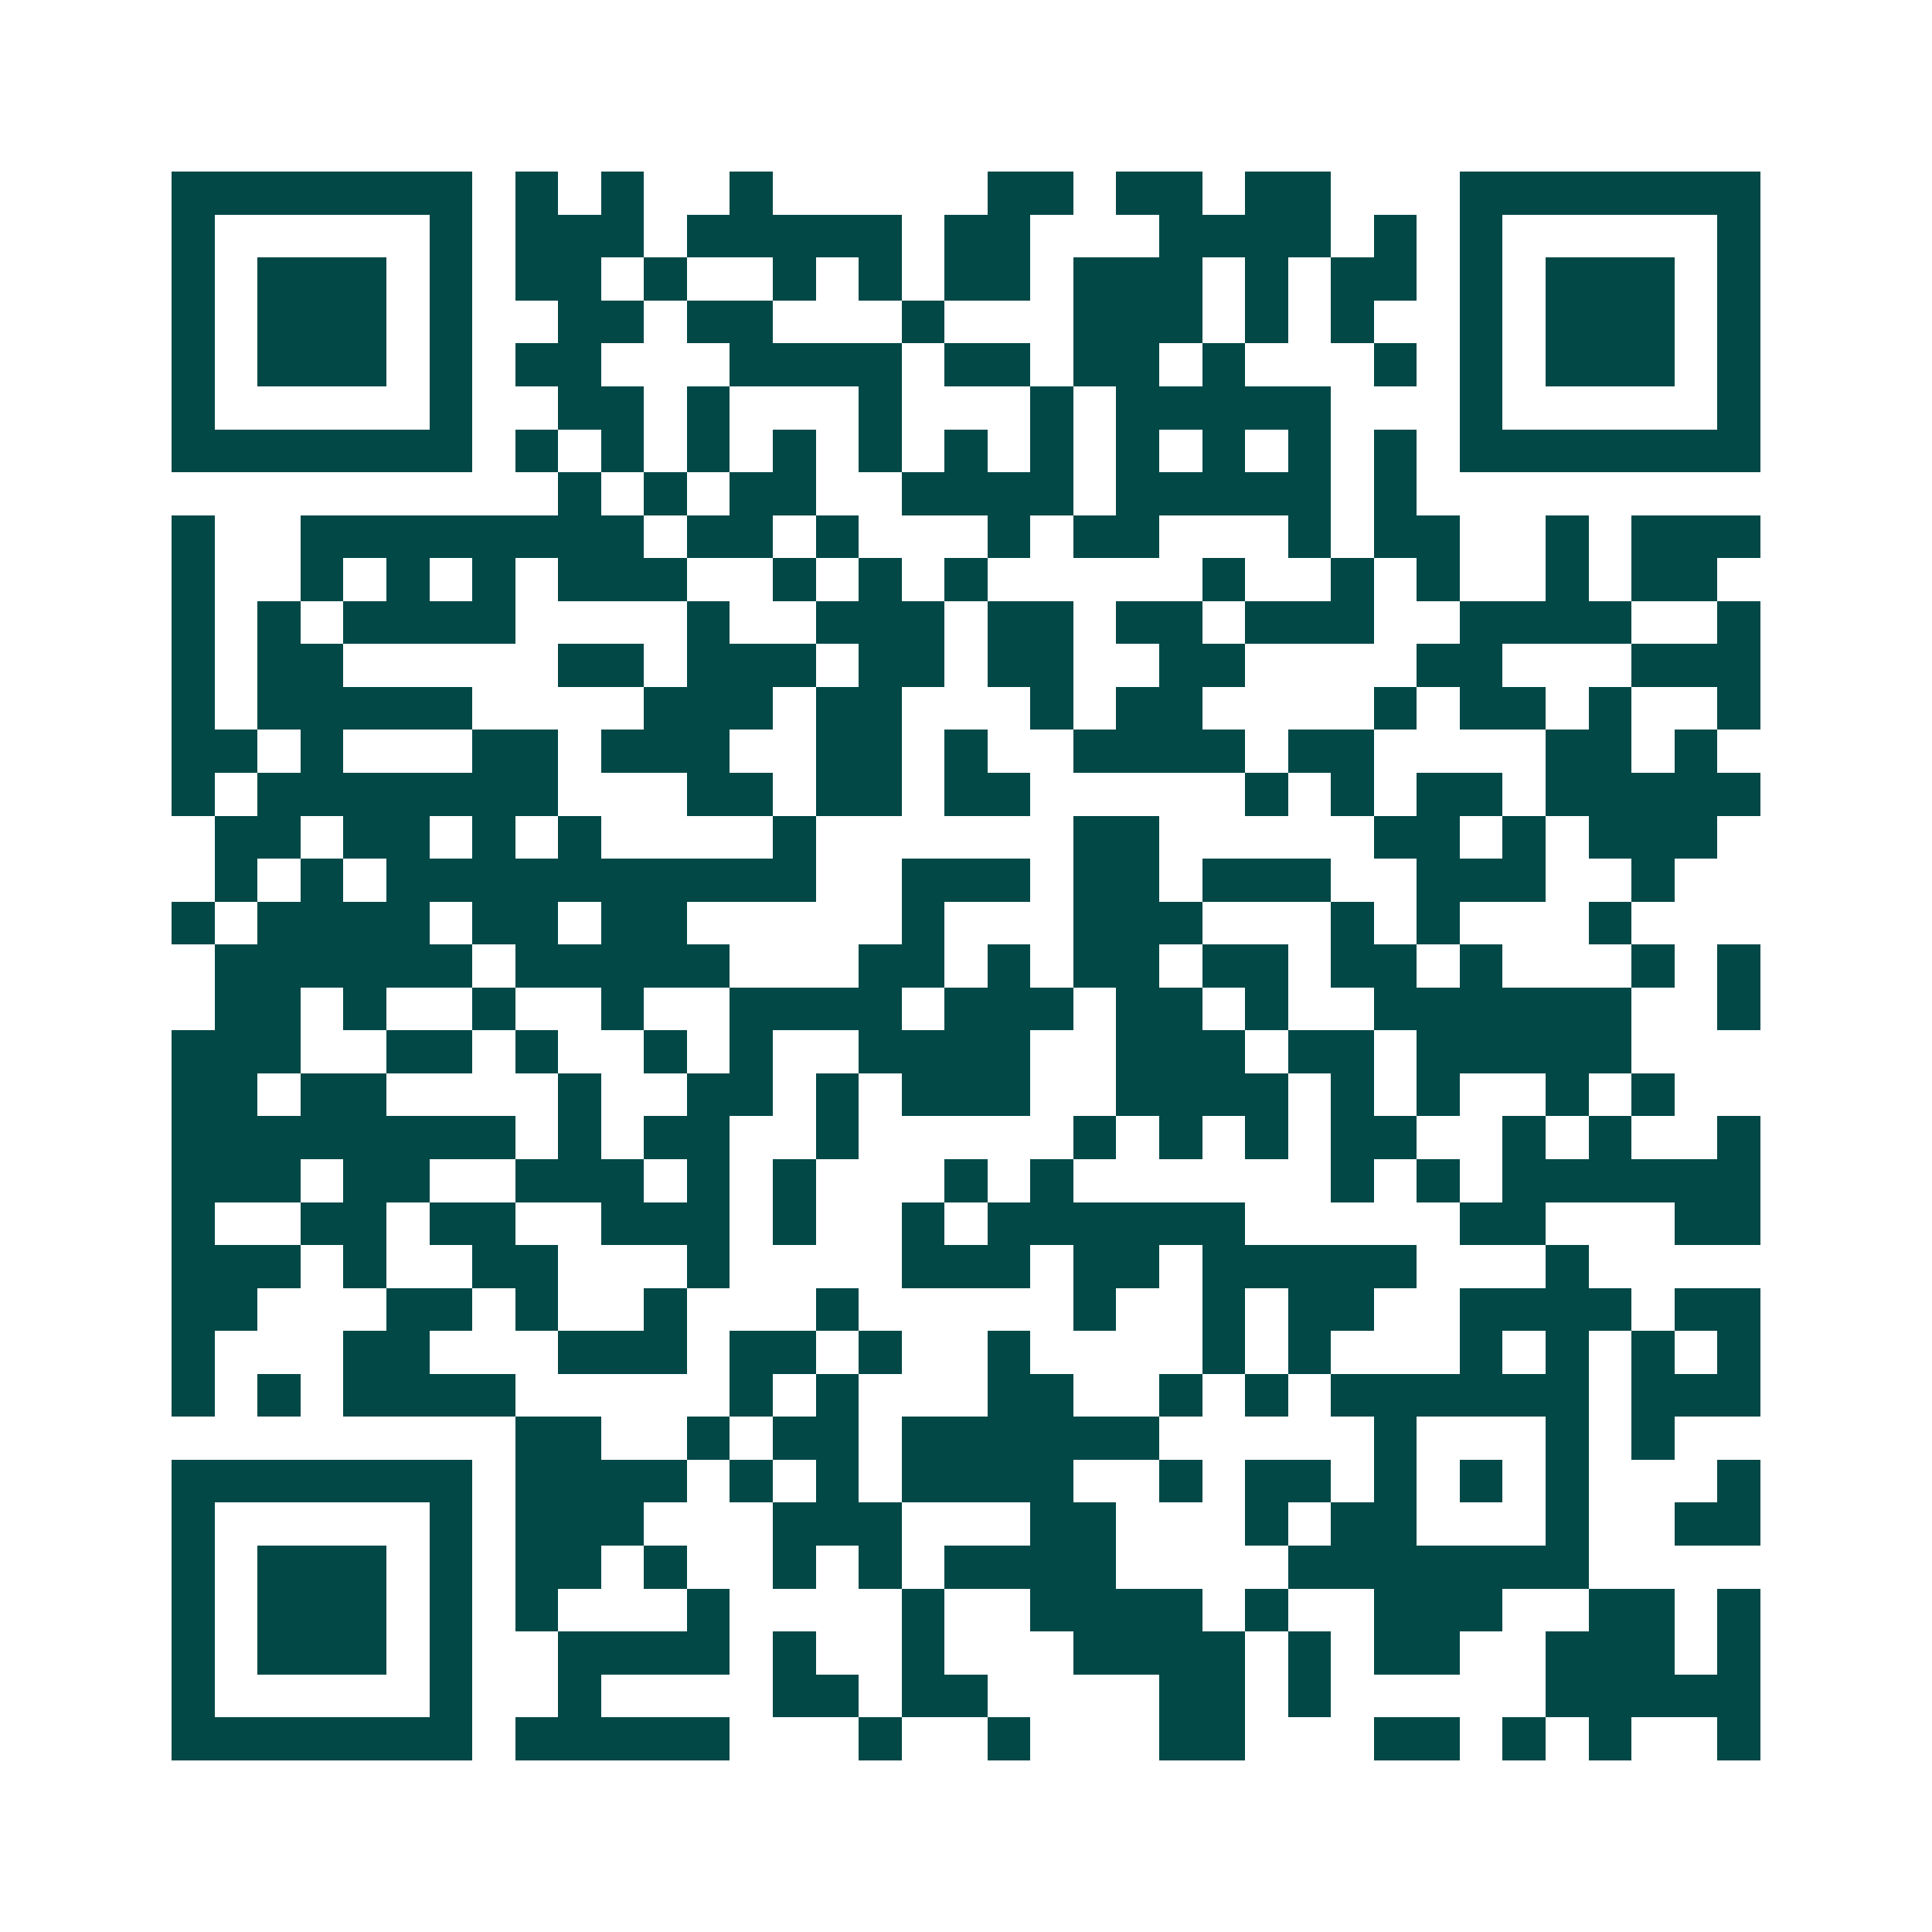 <svg xmlns="http://www.w3.org/2000/svg" width="200" height="200" viewBox="0 0 45 45" shape-rendering="crispEdges"><path fill="#ffffff" d="M0 0h45v45H0z"/><path stroke="#014847" d="M4 4.5h7m1 0h1m1 0h1m2 0h1m5 0h2m1 0h2m1 0h2m3 0h7M4 5.5h1m5 0h1m1 0h3m1 0h5m1 0h2m3 0h4m1 0h1m1 0h1m5 0h1M4 6.5h1m1 0h3m1 0h1m1 0h2m1 0h1m2 0h1m1 0h1m1 0h2m1 0h3m1 0h1m1 0h2m1 0h1m1 0h3m1 0h1M4 7.5h1m1 0h3m1 0h1m2 0h2m1 0h2m3 0h1m3 0h3m1 0h1m1 0h1m2 0h1m1 0h3m1 0h1M4 8.5h1m1 0h3m1 0h1m1 0h2m3 0h4m1 0h2m1 0h2m1 0h1m3 0h1m1 0h1m1 0h3m1 0h1M4 9.5h1m5 0h1m2 0h2m1 0h1m3 0h1m3 0h1m1 0h5m3 0h1m5 0h1M4 10.5h7m1 0h1m1 0h1m1 0h1m1 0h1m1 0h1m1 0h1m1 0h1m1 0h1m1 0h1m1 0h1m1 0h1m1 0h7M13 11.5h1m1 0h1m1 0h2m2 0h4m1 0h5m1 0h1M4 12.5h1m2 0h8m1 0h2m1 0h1m3 0h1m1 0h2m3 0h1m1 0h2m2 0h1m1 0h3M4 13.5h1m2 0h1m1 0h1m1 0h1m1 0h3m2 0h1m1 0h1m1 0h1m5 0h1m2 0h1m1 0h1m2 0h1m1 0h2M4 14.5h1m1 0h1m1 0h4m4 0h1m2 0h3m1 0h2m1 0h2m1 0h3m2 0h4m2 0h1M4 15.5h1m1 0h2m5 0h2m1 0h3m1 0h2m1 0h2m2 0h2m4 0h2m3 0h3M4 16.5h1m1 0h5m4 0h3m1 0h2m3 0h1m1 0h2m4 0h1m1 0h2m1 0h1m2 0h1M4 17.5h2m1 0h1m3 0h2m1 0h3m2 0h2m1 0h1m2 0h4m1 0h2m4 0h2m1 0h1M4 18.5h1m1 0h7m3 0h2m1 0h2m1 0h2m5 0h1m1 0h1m1 0h2m1 0h5M5 19.5h2m1 0h2m1 0h1m1 0h1m4 0h1m6 0h2m5 0h2m1 0h1m1 0h3M5 20.5h1m1 0h1m1 0h10m2 0h3m1 0h2m1 0h3m2 0h3m2 0h1M4 21.5h1m1 0h4m1 0h2m1 0h2m5 0h1m3 0h3m3 0h1m1 0h1m3 0h1M5 22.5h6m1 0h5m3 0h2m1 0h1m1 0h2m1 0h2m1 0h2m1 0h1m3 0h1m1 0h1M5 23.5h2m1 0h1m2 0h1m2 0h1m2 0h4m1 0h3m1 0h2m1 0h1m2 0h6m2 0h1M4 24.5h3m2 0h2m1 0h1m2 0h1m1 0h1m2 0h4m2 0h3m1 0h2m1 0h5M4 25.5h2m1 0h2m4 0h1m2 0h2m1 0h1m1 0h3m2 0h4m1 0h1m1 0h1m2 0h1m1 0h1M4 26.5h8m1 0h1m1 0h2m2 0h1m5 0h1m1 0h1m1 0h1m1 0h2m2 0h1m1 0h1m2 0h1M4 27.5h3m1 0h2m2 0h3m1 0h1m1 0h1m3 0h1m1 0h1m6 0h1m1 0h1m1 0h6M4 28.5h1m2 0h2m1 0h2m2 0h3m1 0h1m2 0h1m1 0h6m5 0h2m3 0h2M4 29.5h3m1 0h1m2 0h2m3 0h1m4 0h3m1 0h2m1 0h5m3 0h1M4 30.5h2m3 0h2m1 0h1m2 0h1m3 0h1m5 0h1m2 0h1m1 0h2m2 0h4m1 0h2M4 31.5h1m3 0h2m3 0h3m1 0h2m1 0h1m2 0h1m4 0h1m1 0h1m3 0h1m1 0h1m1 0h1m1 0h1M4 32.5h1m1 0h1m1 0h4m5 0h1m1 0h1m3 0h2m2 0h1m1 0h1m1 0h6m1 0h3M12 33.5h2m2 0h1m1 0h2m1 0h6m5 0h1m3 0h1m1 0h1M4 34.5h7m1 0h4m1 0h1m1 0h1m1 0h4m2 0h1m1 0h2m1 0h1m1 0h1m1 0h1m3 0h1M4 35.5h1m5 0h1m1 0h3m3 0h3m3 0h2m3 0h1m1 0h2m3 0h1m2 0h2M4 36.5h1m1 0h3m1 0h1m1 0h2m1 0h1m2 0h1m1 0h1m1 0h4m4 0h7M4 37.5h1m1 0h3m1 0h1m1 0h1m3 0h1m4 0h1m2 0h4m1 0h1m2 0h3m2 0h2m1 0h1M4 38.5h1m1 0h3m1 0h1m2 0h4m1 0h1m2 0h1m3 0h4m1 0h1m1 0h2m2 0h3m1 0h1M4 39.5h1m5 0h1m2 0h1m4 0h2m1 0h2m4 0h2m1 0h1m5 0h5M4 40.5h7m1 0h5m3 0h1m2 0h1m3 0h2m3 0h2m1 0h1m1 0h1m2 0h1"/></svg>
